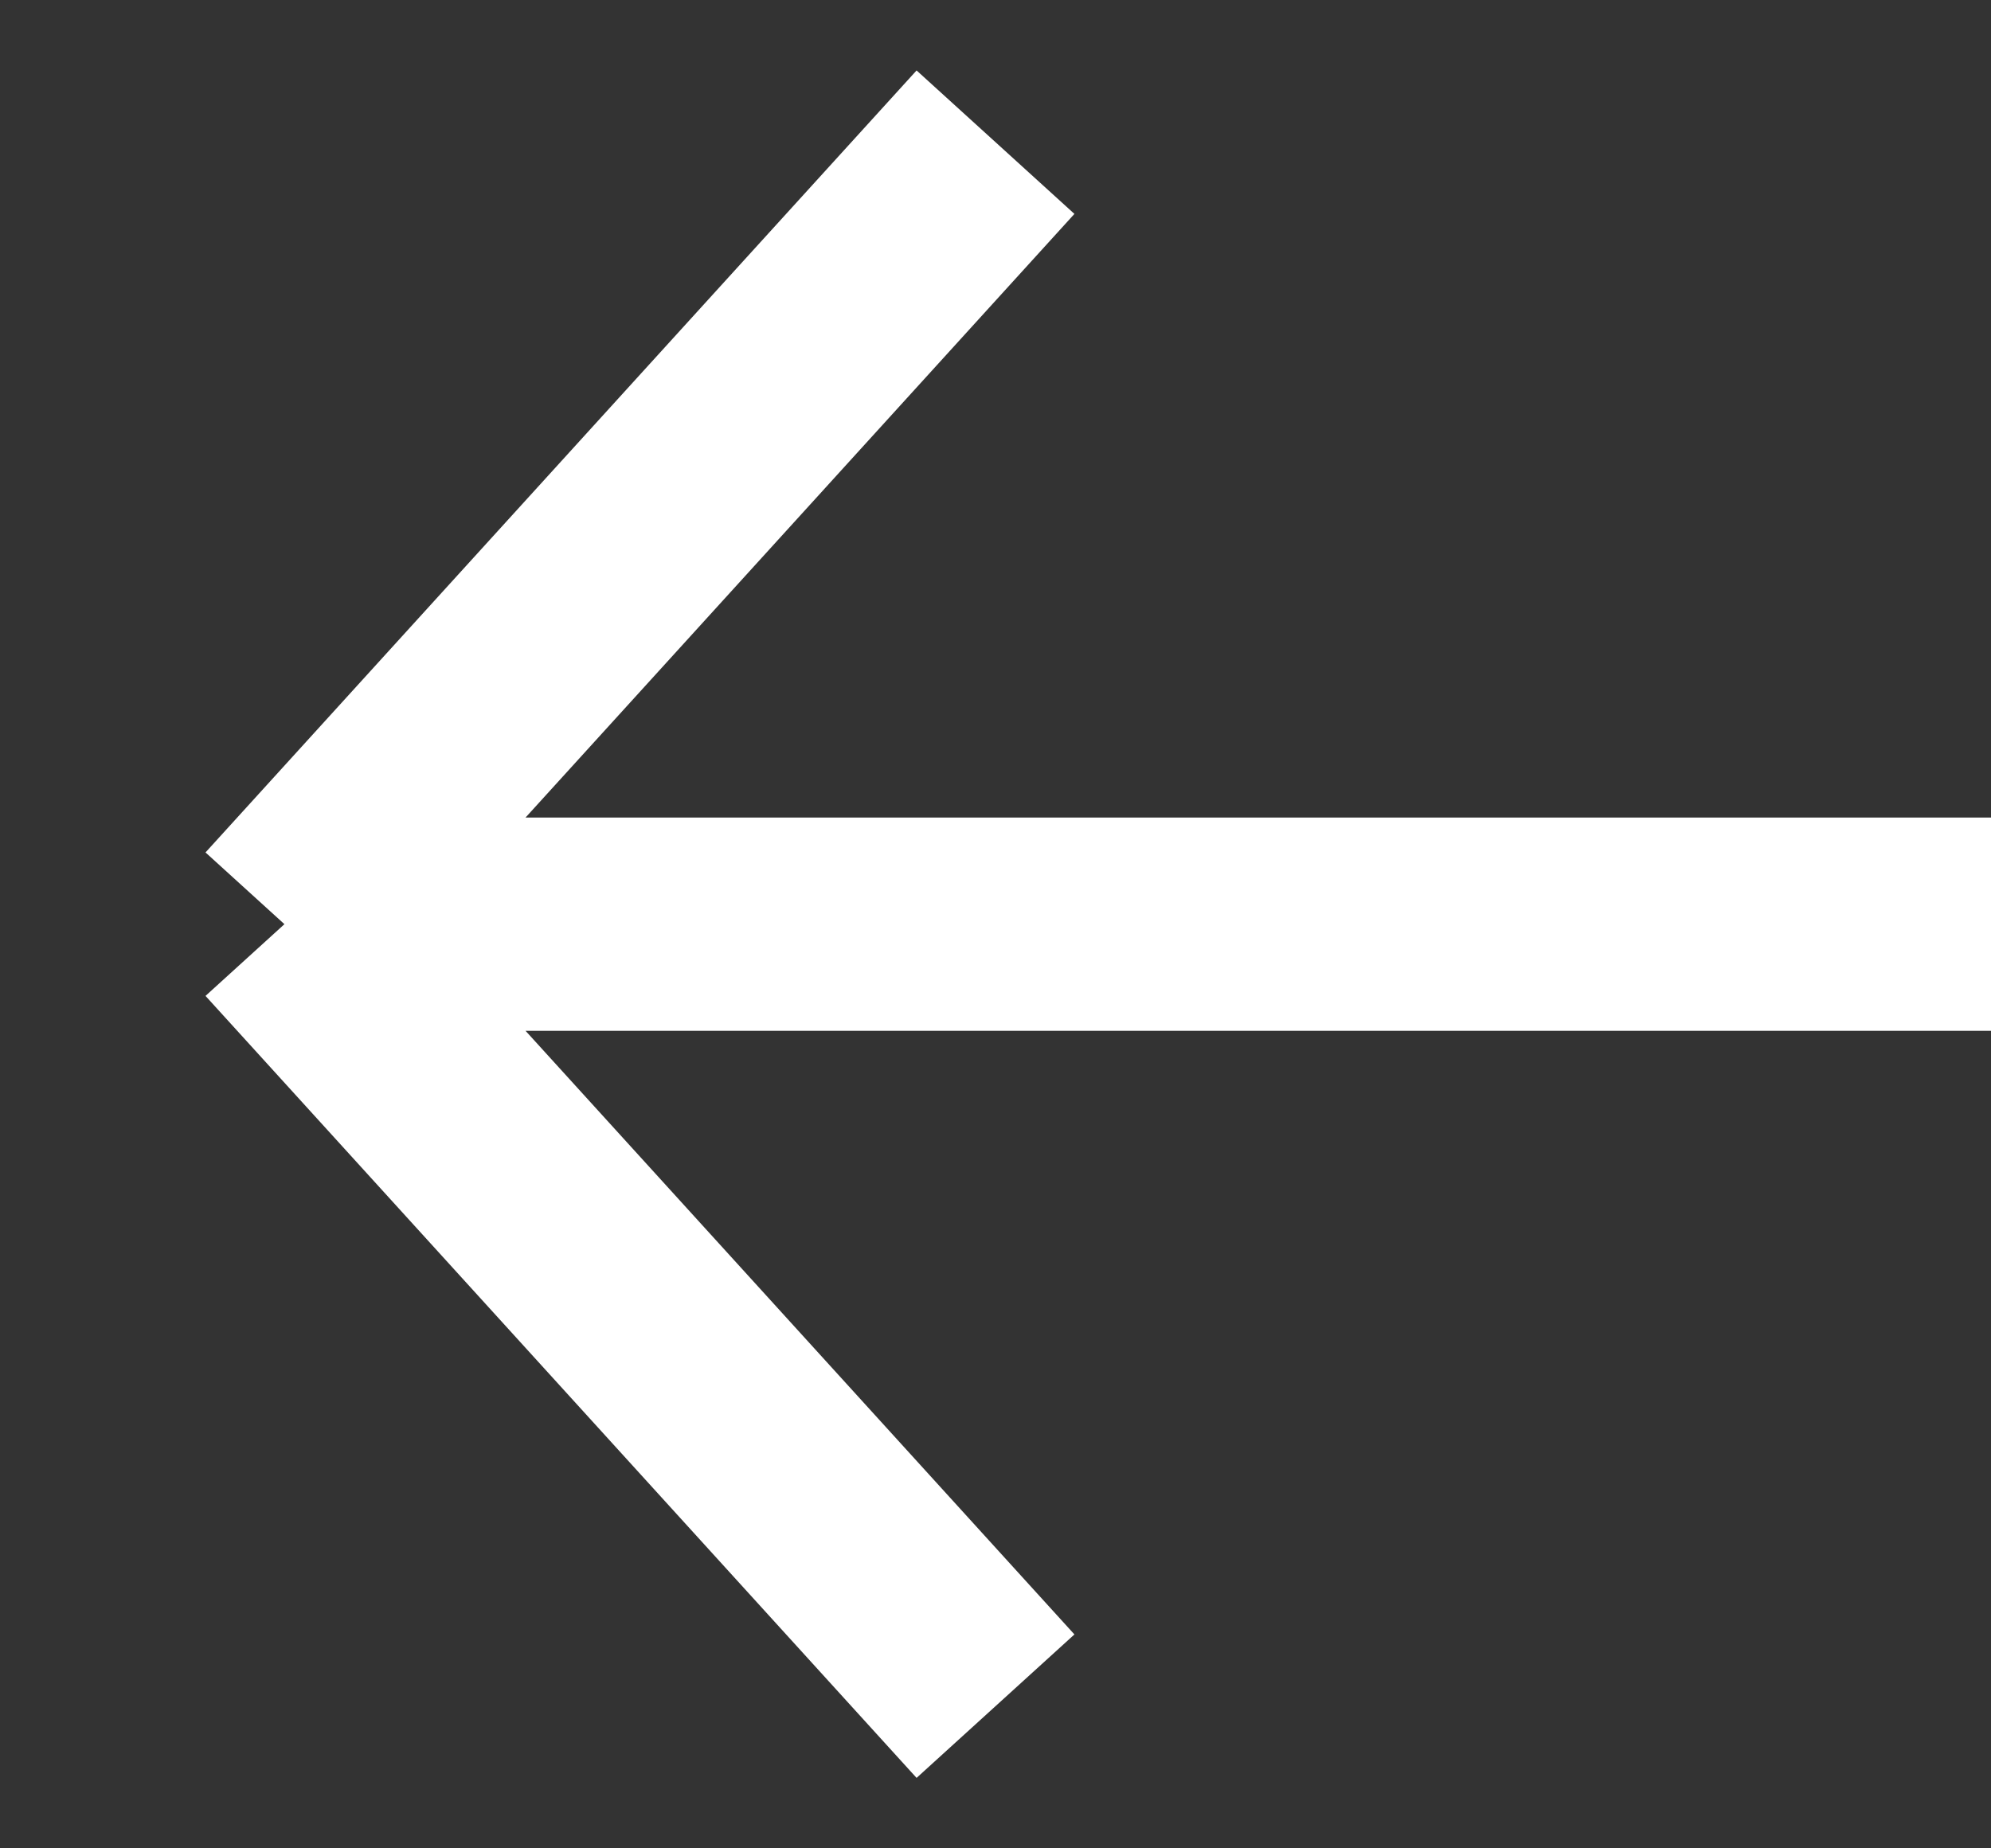 <svg width="14" height="13" viewBox="0 0 14 13" fill="none" xmlns="http://www.w3.org/2000/svg">
<rect x="0" y="0" width="14" height="13" fill="#333333" stroke="none"/>
<path d="M7 1L2 6.5M2 6.5L7 12M2 6.5H14" stroke="white" stroke-width="1.5"/>
</svg>
